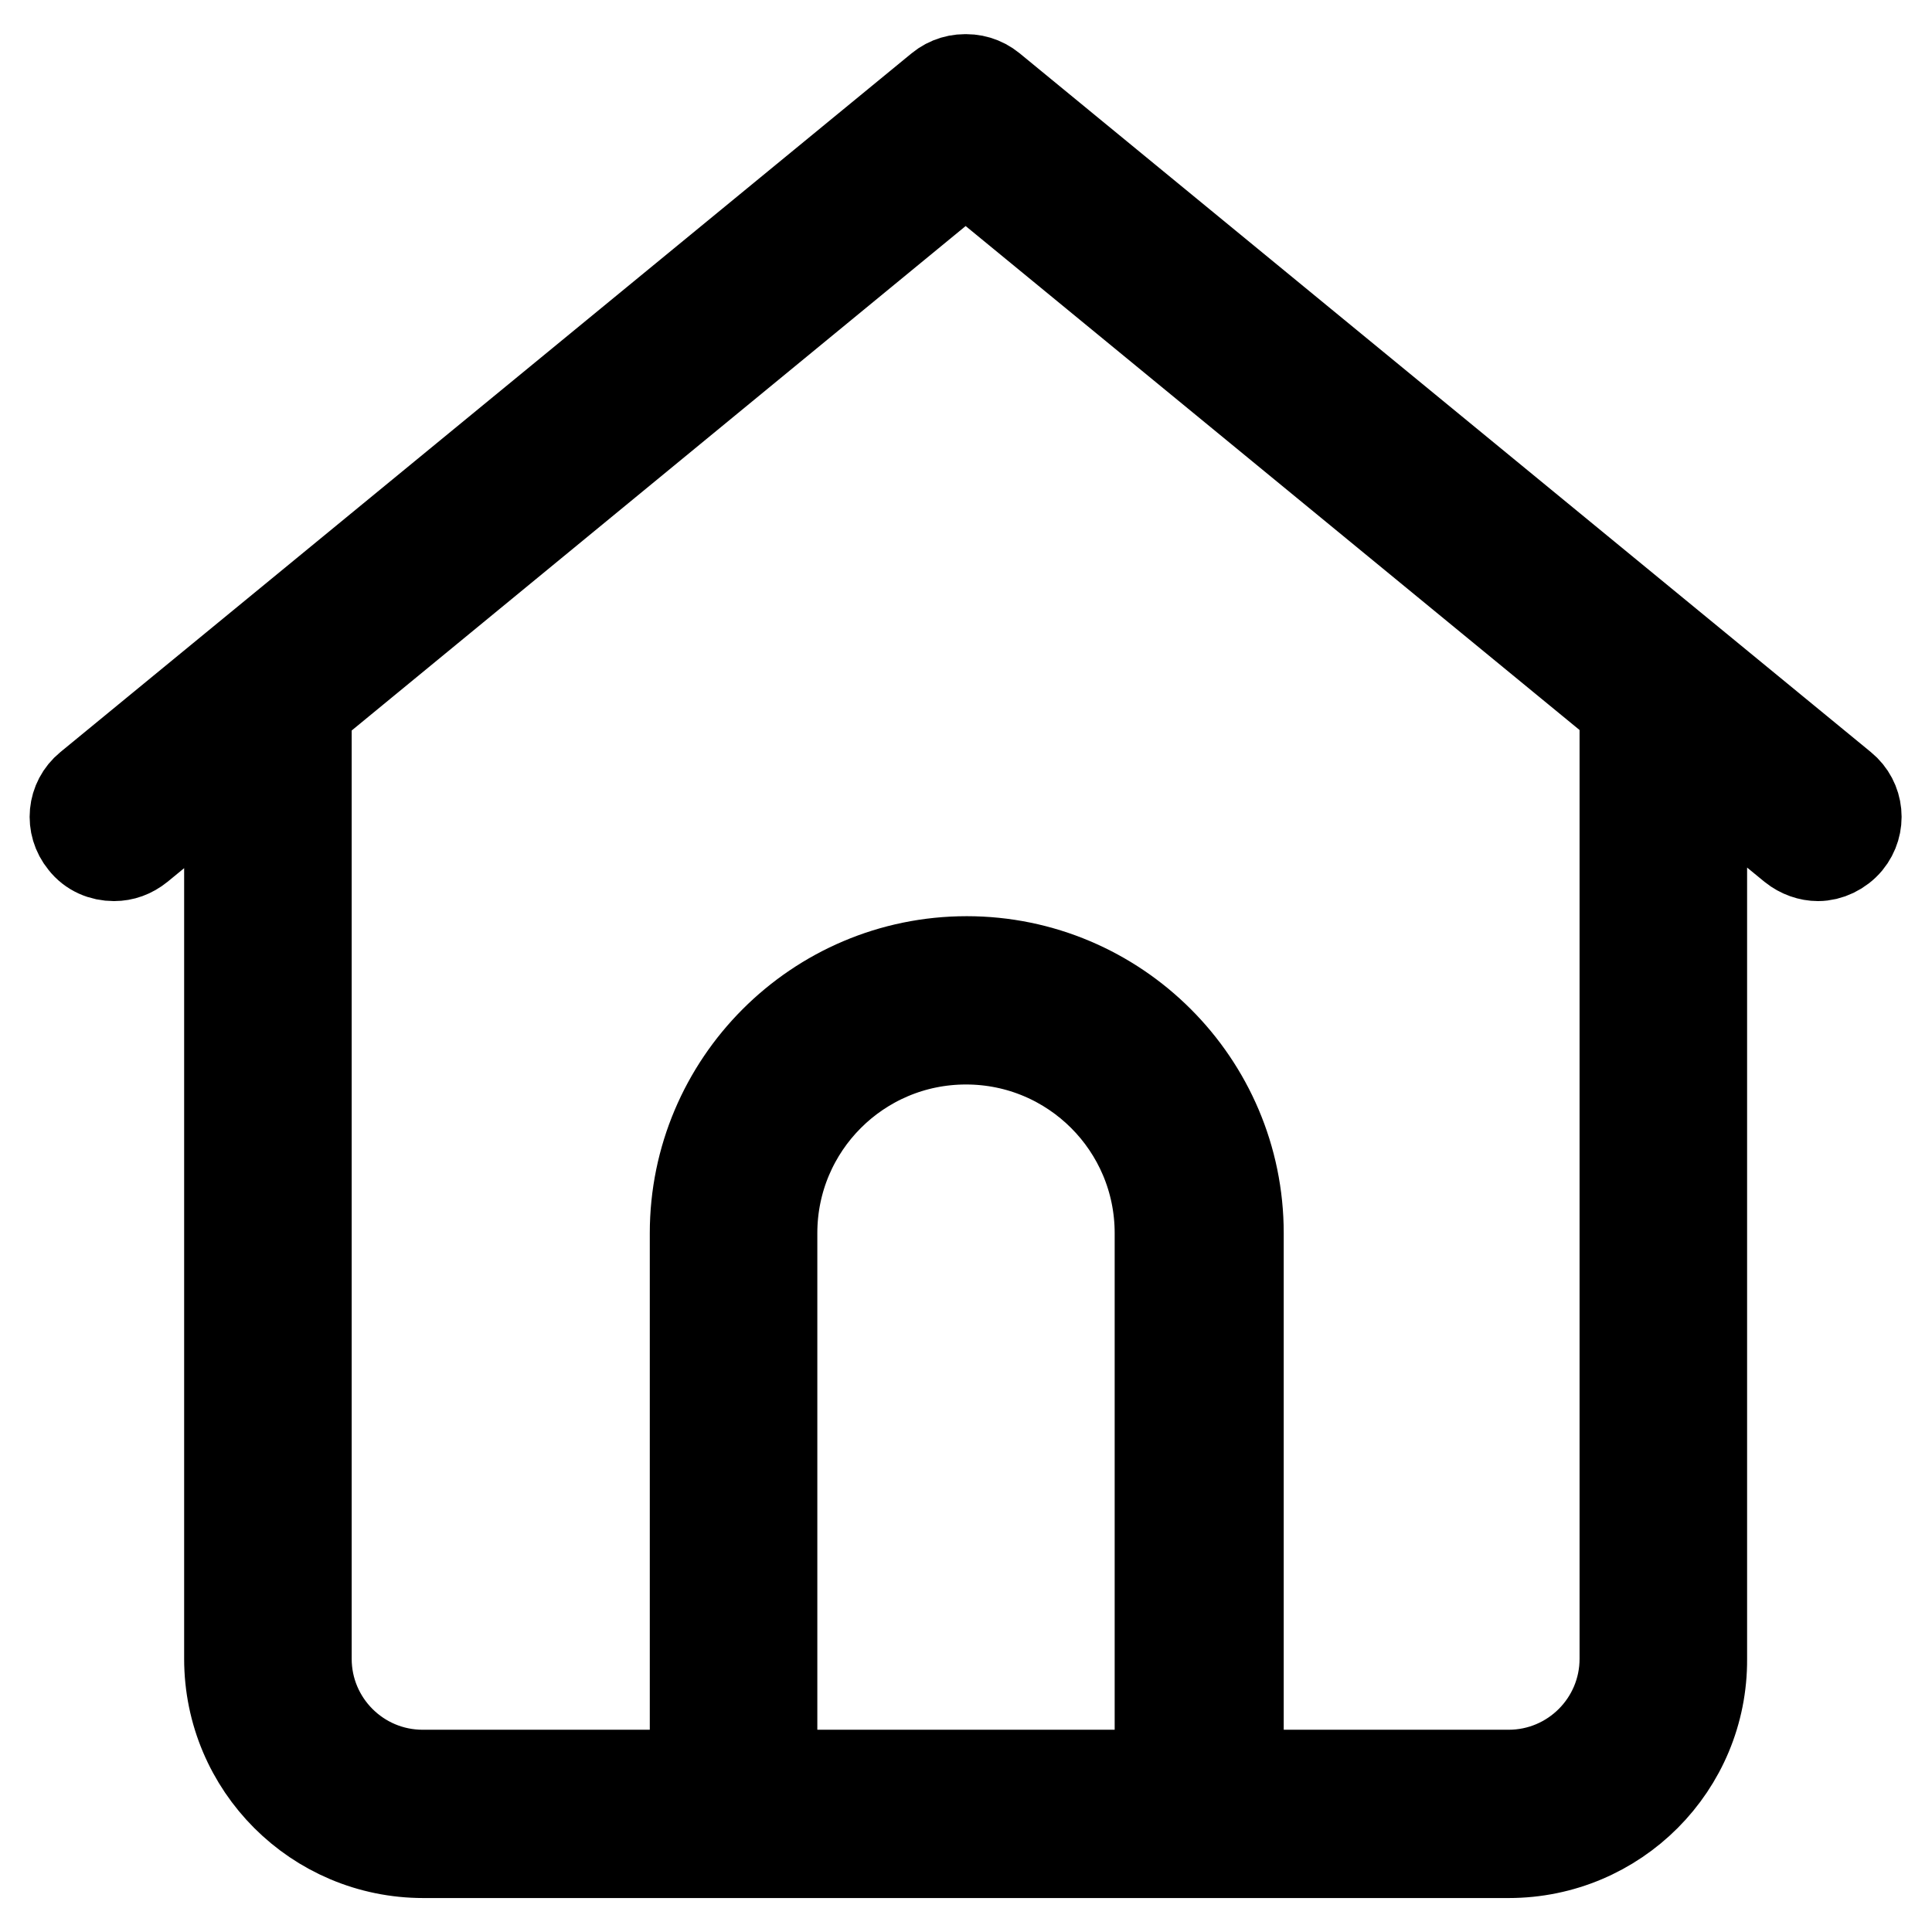 <?xml version="1.0" encoding="utf-8"?>
<!-- Svg Vector Icons : http://www.onlinewebfonts.com/icon -->
<!DOCTYPE svg PUBLIC "-//W3C//DTD SVG 1.1//EN" "http://www.w3.org/Graphics/SVG/1.1/DTD/svg11.dtd">
<svg version="1.1" xmlns="http://www.w3.org/2000/svg" xmlns:xlink="http://www.w3.org/1999/xlink" x="0px" y="0px" viewBox="0 0 256 256" enable-background="new 0 0 256 256" xml:space="preserve">
<g> <path stroke-width="12" fill-opacity="0" stroke="#000000"  d="M15.1,113.4c-1.5,0-3-0.6-4-1.9c-1.8-2.2-1.5-5.4,0.7-7.2l112.8-92.6c2.2-1.8,5.4-1.5,7.2,0.7 s1.5,5.4-0.7,7.2L18.4,112.2C17.4,113,16.3,113.4,15.1,113.4z M240.9,113.4c-1.1,0-2.3-0.4-3.3-1.2L124.8,19.6 c-2.2-1.8-2.5-5-0.7-7.2c1.8-2.2,5-2.5,7.2-0.7l112.8,92.6c2.2,1.8,2.5,5,0.7,7.2C243.8,112.7,242.3,113.4,240.9,113.4z  M158.8,245.5c-2.8,0-5.1-2.3-5.1-5.1v-77c0-14.2-11.5-25.7-25.7-25.7c-14.2,0-25.7,11.5-25.7,25.7v77c0,2.8-2.3,5.1-5.1,5.1 s-5.1-2.3-5.1-5.1v-77c0-19.8,16.1-36,36-36c19.8,0,36,16.1,36,36v77C164,243.2,161.7,245.5,158.8,245.5z M199.9,245.5H56.1 c-14.2,0-25.7-11.5-25.7-25.7V91.7c0-2.8,2.3-5.1,5.1-5.1c2.8,0,5.1,2.3,5.1,5.1v128.1c0,8.5,6.9,15.4,15.4,15.4h143.9 c8.5,0,15.4-6.9,15.4-15.4V91.7c0-2.8,2.3-5.1,5.1-5.1s5.1,2.3,5.1,5.1v128.1C225.6,234,214.1,245.5,199.9,245.5z"/></g>
</svg>